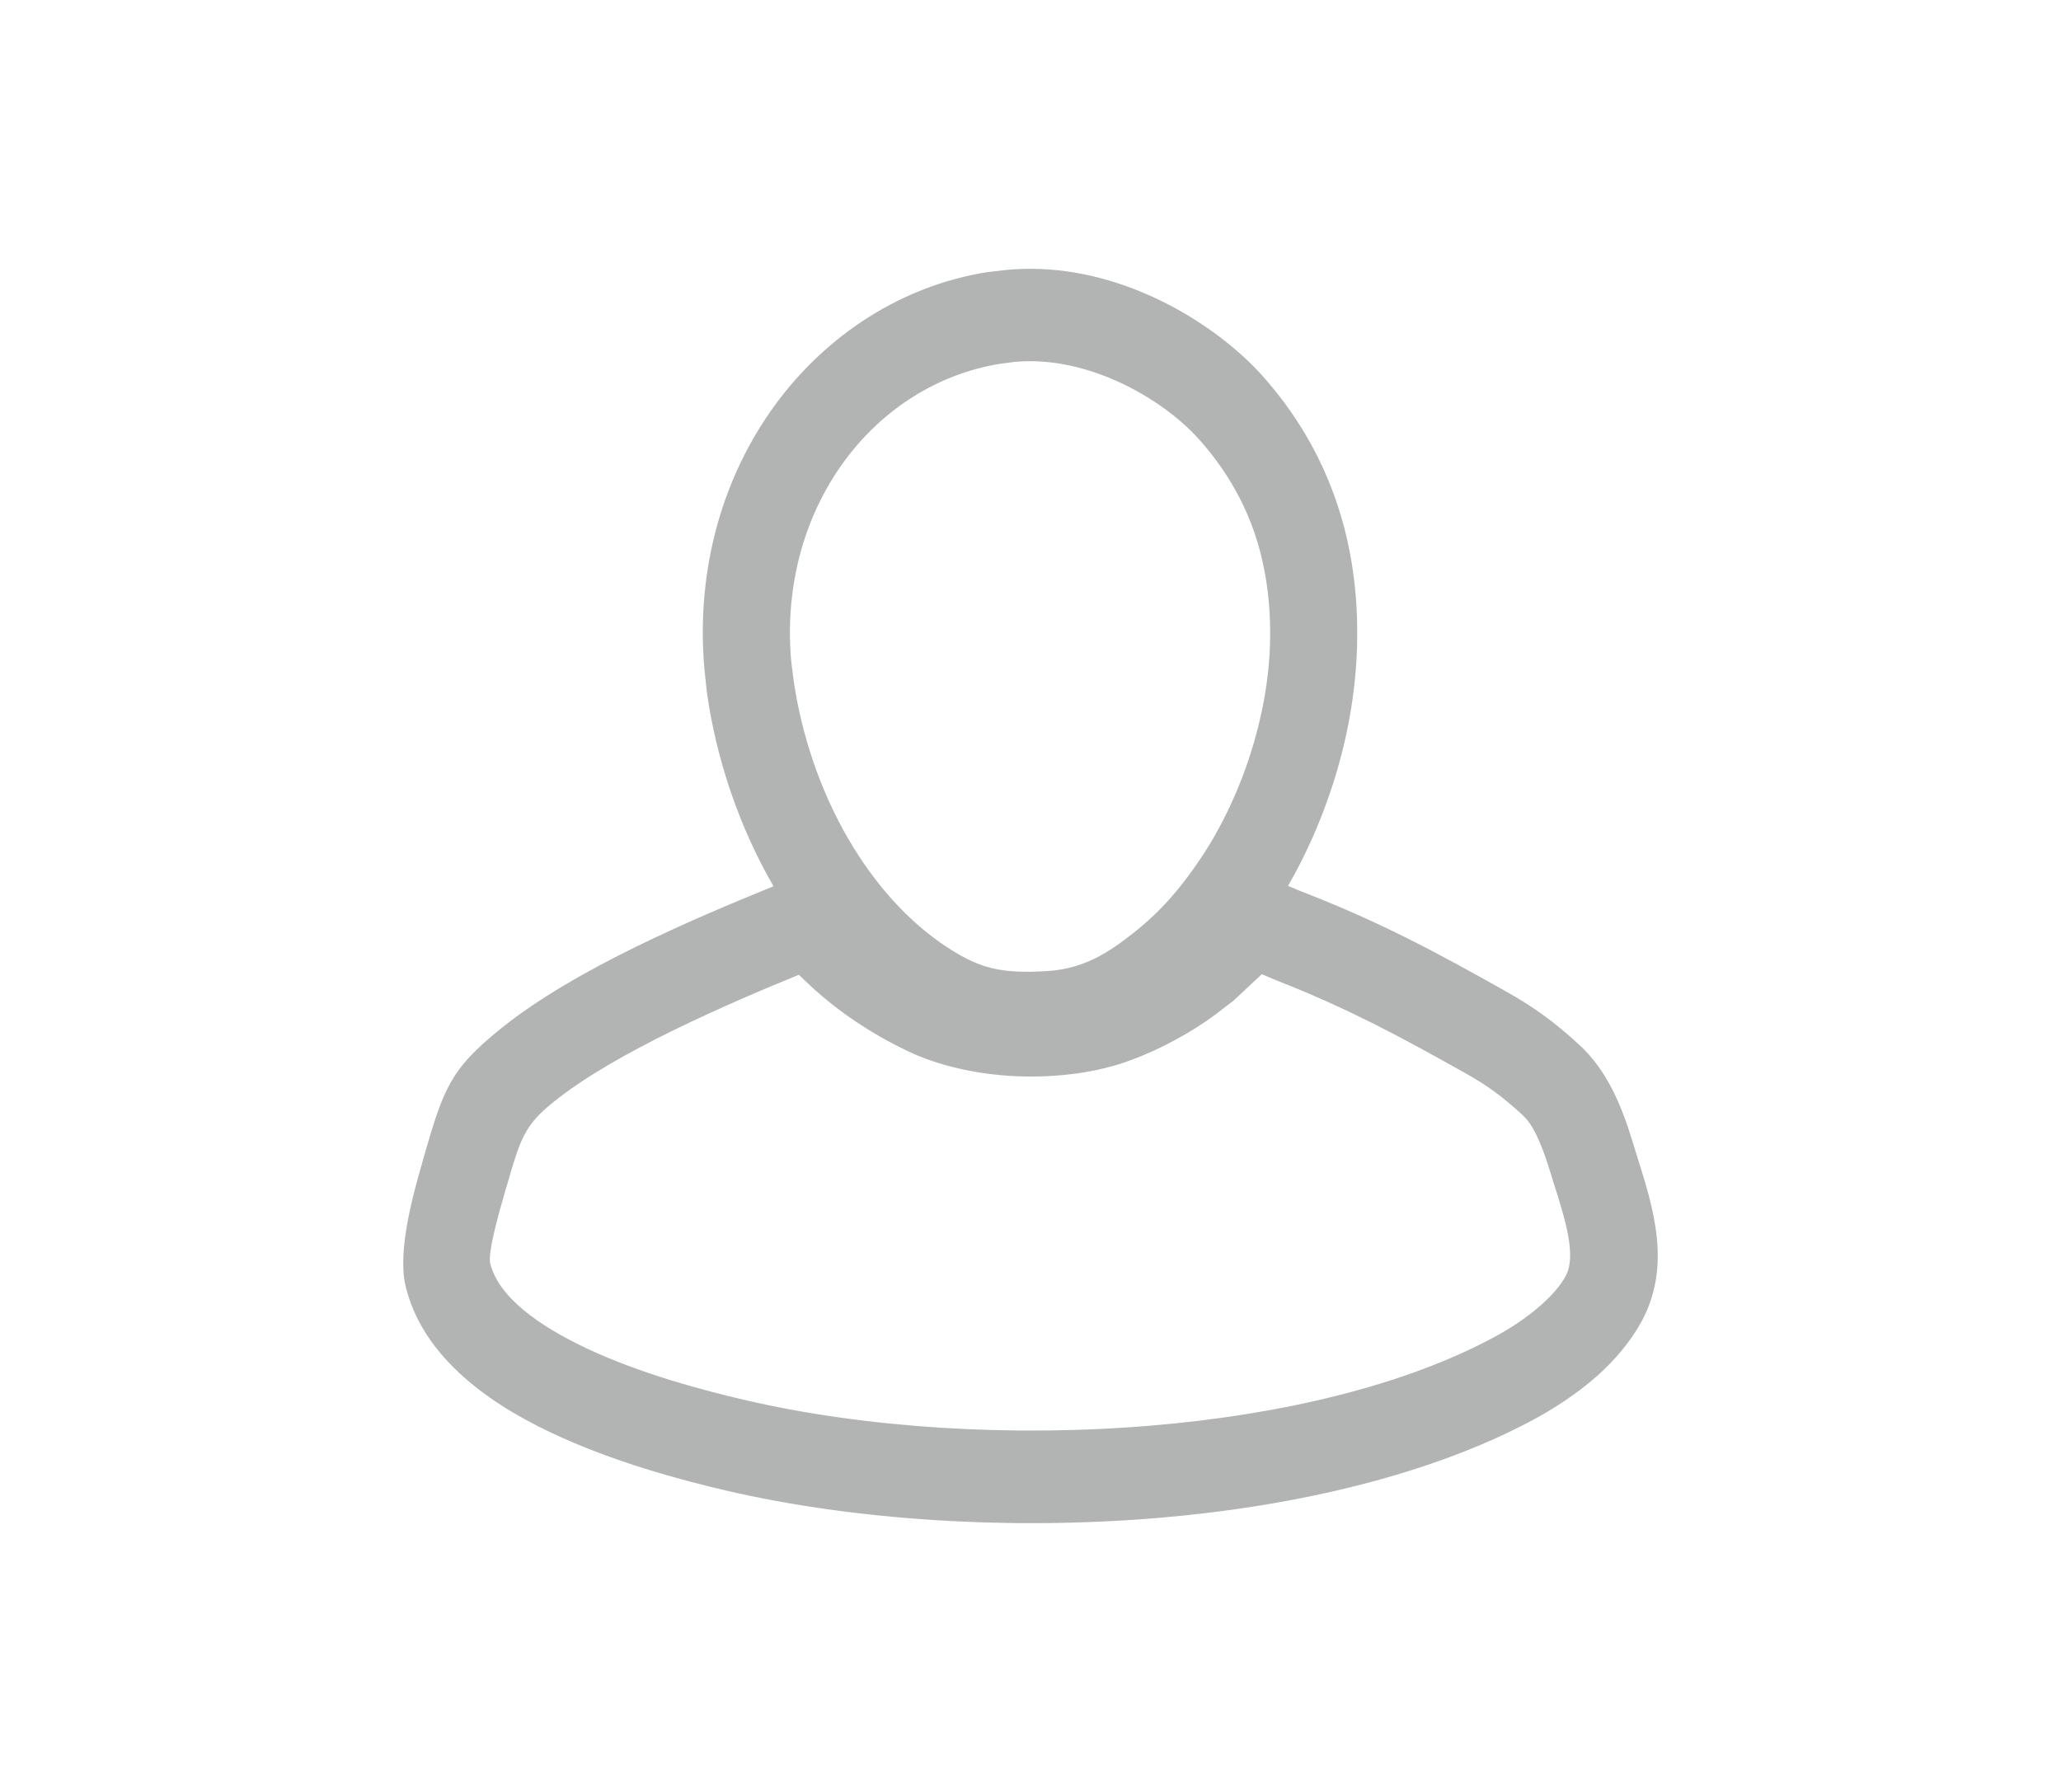 <svg width="46" height="40" viewBox="0 0 46 40" fill="none" xmlns="http://www.w3.org/2000/svg">
<path d="M28.162 21.746L27.532 22.336L27.133 22.642C26.859 22.846 26.551 23.042 26.23 23.213C25.925 23.381 25.59 23.535 25.243 23.664C24.498 23.943 23.596 24.059 22.719 24.025C21.833 23.991 20.943 23.794 20.242 23.455C19.838 23.26 19.461 23.045 19.112 22.811C18.762 22.579 18.426 22.315 18.103 22.019L17.83 21.759C17.006 22.095 16.017 22.516 15.021 23.003C14.015 23.496 13.045 24.042 12.354 24.599C11.701 25.123 11.614 25.422 11.306 26.488L11.277 26.581C11.155 27.007 10.885 27.943 10.94 28.196C11.125 28.958 12.03 29.595 13.085 30.095C14.287 30.664 15.702 31.037 16.636 31.254C19.311 31.877 22.589 32.087 25.726 31.82C28.58 31.578 31.3 30.942 33.315 29.866C33.678 29.673 34.064 29.425 34.391 29.135C34.63 28.924 34.832 28.698 34.95 28.474C35.187 28.025 34.932 27.216 34.691 26.452L34.588 26.121C34.489 25.802 34.389 25.528 34.276 25.304C34.188 25.13 34.088 24.985 33.976 24.884C33.752 24.679 33.56 24.517 33.36 24.372C33.166 24.229 32.952 24.093 32.672 23.937C31.941 23.526 31.284 23.165 30.614 22.83C29.965 22.506 29.295 22.2 28.517 21.896L28.162 21.746ZM22.647 8.078L22.323 8.121C20.927 8.344 19.688 9.14 18.838 10.303C17.98 11.477 17.509 13.03 17.658 14.748L17.708 15.152C17.884 16.396 18.306 17.649 18.939 18.735C19.521 19.732 20.278 20.591 21.178 21.17C21.525 21.394 21.827 21.538 22.148 21.614C22.48 21.693 22.873 21.709 23.395 21.675C23.79 21.649 24.129 21.544 24.423 21.402C24.733 21.252 25.028 21.039 25.306 20.819C25.594 20.591 25.855 20.346 26.089 20.086C26.325 19.823 26.554 19.524 26.779 19.19C27.209 18.557 27.612 17.75 27.903 16.849C28.155 16.064 28.324 15.211 28.346 14.349C28.369 13.435 28.246 12.6 27.983 11.848C27.718 11.098 27.305 10.411 26.749 9.793C26.323 9.319 25.615 8.787 24.767 8.438C24.113 8.169 23.381 8.011 22.647 8.078ZM22.064 6.072L22.445 6.027C23.516 5.921 24.556 6.138 25.467 6.514C26.605 6.982 27.567 7.711 28.16 8.37C28.893 9.187 29.444 10.107 29.804 11.13C30.156 12.132 30.32 13.226 30.289 14.405C30.261 15.497 30.056 16.553 29.747 17.511C29.48 18.342 29.131 19.111 28.748 19.776L28.974 19.87L29.188 19.955C30.009 20.277 30.732 20.605 31.444 20.962C32.131 21.305 32.814 21.682 33.577 22.111C33.916 22.3 34.191 22.474 34.456 22.667C34.713 22.852 34.957 23.057 35.242 23.317C35.547 23.595 35.788 23.934 35.988 24.323C36.164 24.668 36.307 25.054 36.437 25.482L36.534 25.797C36.91 26.985 37.305 28.243 36.647 29.483C36.393 29.953 36.036 30.368 35.641 30.719C35.189 31.119 34.671 31.452 34.191 31.709C31.936 32.911 28.961 33.619 25.878 33.881C22.553 34.163 19.071 33.938 16.22 33.276C15.214 33.042 13.681 32.635 12.293 31.977C10.756 31.25 9.411 30.201 9.051 28.704C8.862 27.902 9.245 26.579 9.417 25.981L9.445 25.874C9.896 24.322 10.024 23.889 11.18 22.959C12.015 22.287 13.102 21.669 14.205 21.129C15.244 20.619 16.351 20.155 17.264 19.783C16.497 18.46 15.988 16.948 15.778 15.46L15.722 14.941C15.524 12.668 16.153 10.608 17.298 9.041C18.455 7.461 20.137 6.377 22.032 6.075L22.064 6.072Z" fill="#B2B3B3"/>
</svg>
